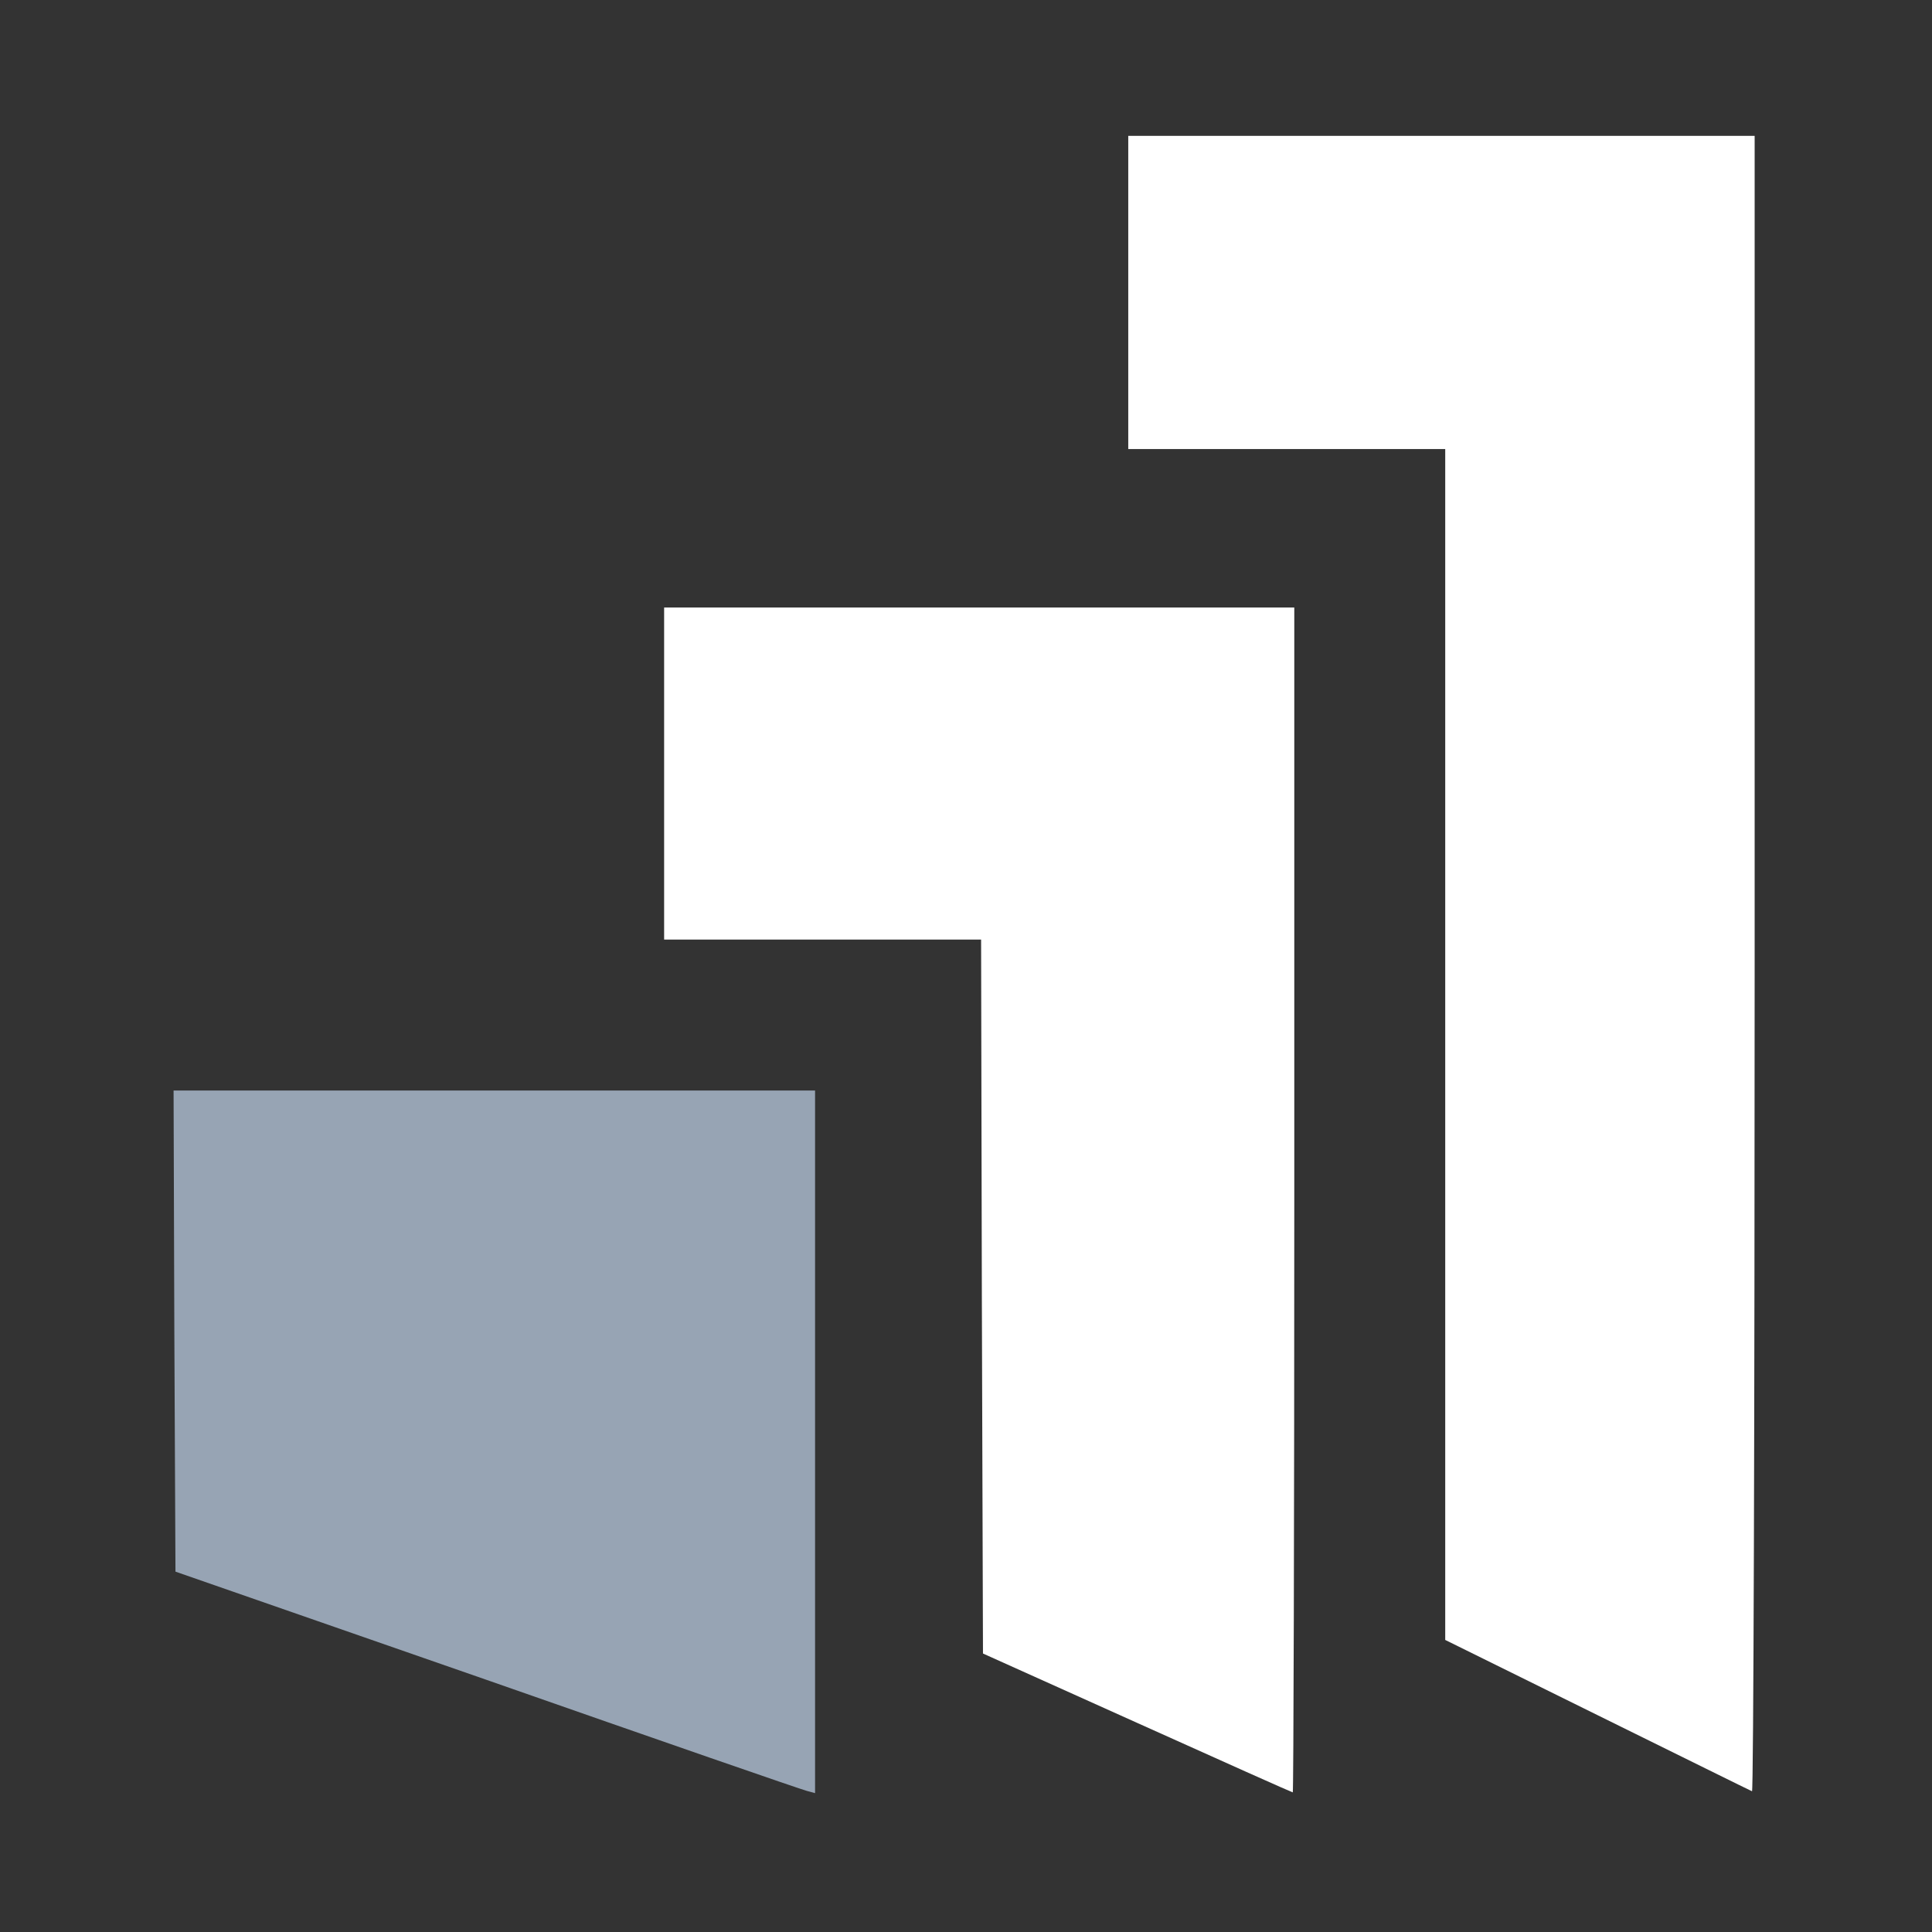 <?xml version="1.0" standalone="no"?>
<!DOCTYPE svg PUBLIC "-//W3C//DTD SVG 20010904//EN"
 "http://www.w3.org/TR/2001/REC-SVG-20010904/DTD/svg10.dtd">
<svg version="1.0" xmlns="http://www.w3.org/2000/svg"
 width="512pt" height="512pt" viewBox="0 0 512 512"
 preserveAspectRatio="xMidYMid meet">

<rect x="0" y="0" width="512" height="512" fill="#333333" stroke="none"/>

<g transform="translate(0,512) scale(0.1,-0.1)"
stroke="none">
<path fill="#FFFFFF" d="M2990 4345 l0 -415 420 0 420 0 0 -1578 0 -1578 403 -199 c221 -109
405 -200 410 -202 4 -3 7 984 7 2191 l0 2196 -830 0 -830 0 0 -415z"/>
<path fill="#FFFFFF" d="M1760 3070 l0 -440 420 0 420 0 2 -946 3 -946 409 -184 c224 -101
410 -184 412 -184 2 0 4 707 4 1570 l0 1570 -835 0 -835 0 0 -440z"/>
<path fill="#97a4b4" d="M462 1593 l3 -638 825 -287 c454 -159 835 -291 848 -294 l22 -6 0
931 0 931 -850 0 -850 0 2 -637z"/>
</g>
</svg>
